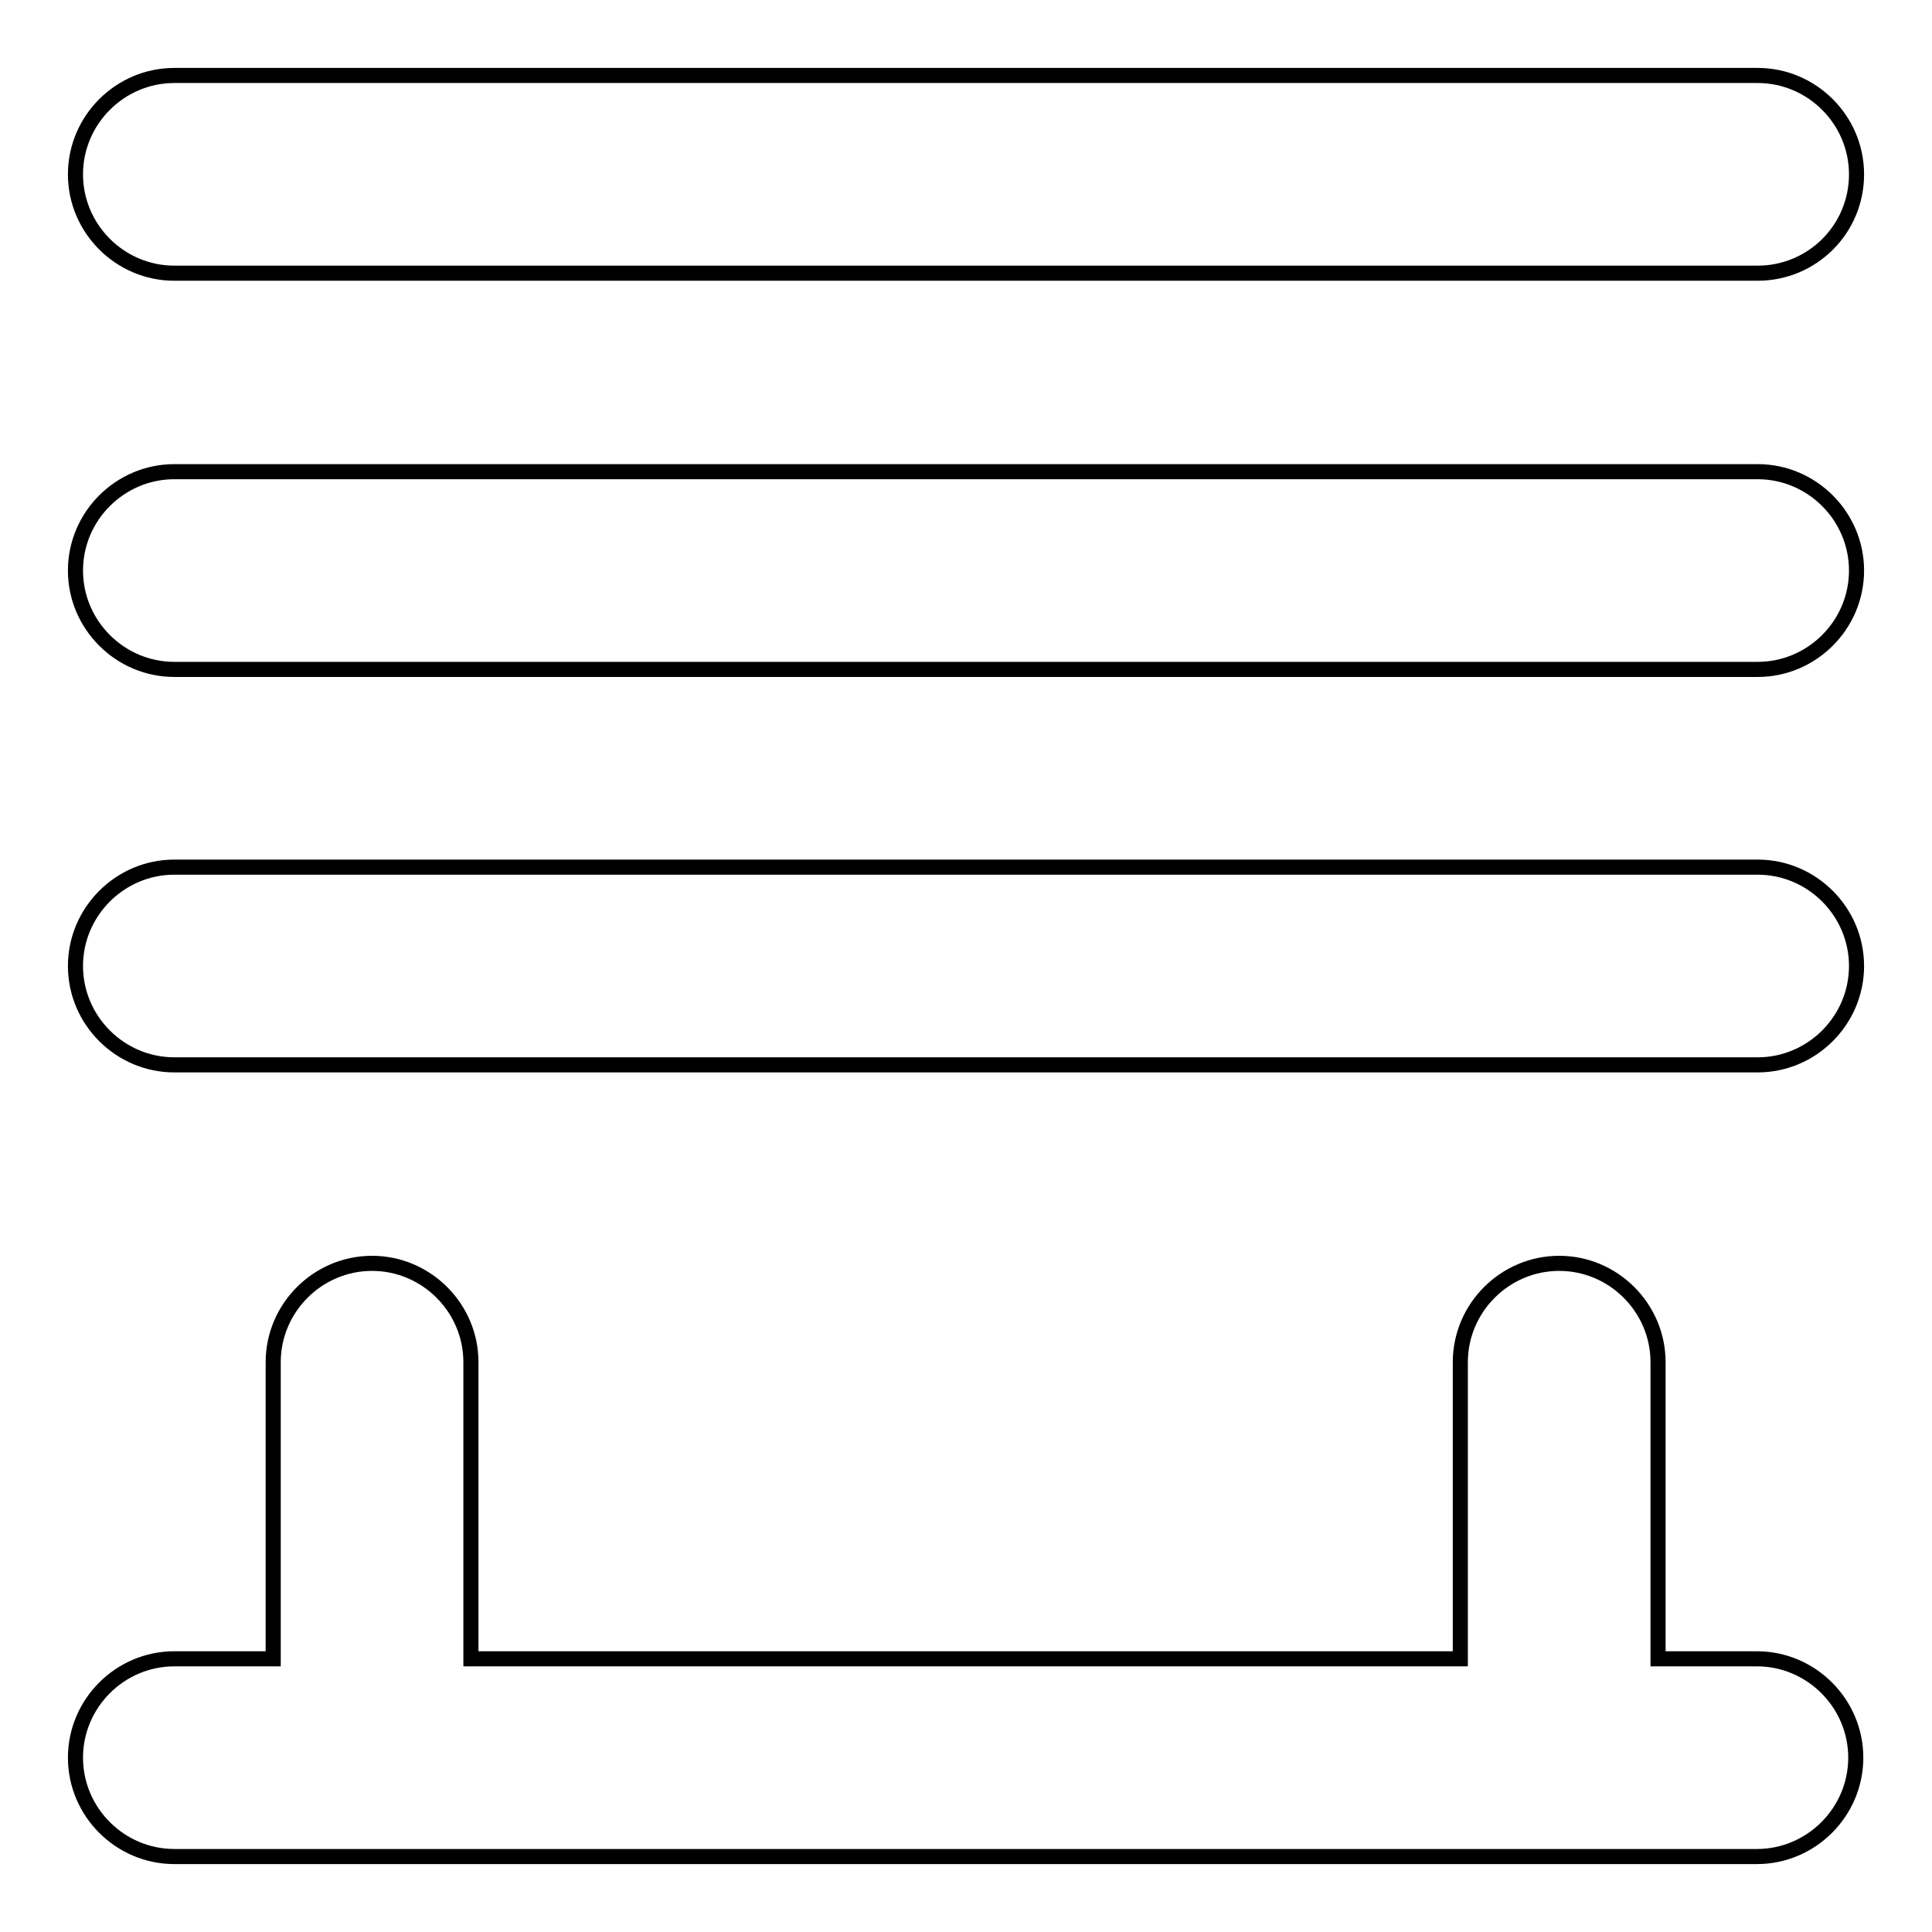 <?xml version="1.0" encoding="utf-8"?>
<!-- Svg Vector Icons : http://www.onlinewebfonts.com/icon -->
<!DOCTYPE svg PUBLIC "-//W3C//DTD SVG 1.1//EN" "http://www.w3.org/Graphics/SVG/1.1/DTD/svg11.dtd">
<svg version="1.1" xmlns="http://www.w3.org/2000/svg" xmlns:xlink="http://www.w3.org/1999/xlink" x="0px" y="0px" viewBox="0 0 256 256" enable-background="new 0 0 256 256" xml:space="preserve">
<g> <path stroke-width="2" fill-opacity="0" stroke="#000000"  d="M62.4,219.8h131.1v-39.3c0-7.2,5.9-13.1,13.1-13.1c7.2,0,13.1,5.9,13.1,13.1v39.3h13.1 c7.2,0,13.1,5.9,13.1,13.1c0,7.2-5.9,13.1-13.1,13.1H23.1c-7.2,0-13.1-5.9-13.1-13.1c0-7.2,5.9-13.1,13.1-13.1h13.1v-39.3 c0-7.2,5.9-13.1,13.1-13.1c7.2,0,13.1,5.9,13.1,13.1V219.8z M232.9,36.2H23.1c-7.2,0-13.1-5.9-13.1-13.1C10,15.9,15.9,10,23.1,10 h209.8c7.2,0,13.1,5.9,13.1,13.1C246,30.4,240.1,36.2,232.9,36.2z M232.9,88.7H23.1c-7.2,0-13.1-5.9-13.1-13.1 c0-7.2,5.9-13.1,13.1-13.1h209.8c7.2,0,13.1,5.9,13.1,13.1C246,82.8,240.1,88.7,232.9,88.7z M232.9,141.1H23.1 c-7.2,0-13.1-5.9-13.1-13.1c0-7.2,5.9-13.1,13.1-13.1h209.8c7.2,0,13.1,5.9,13.1,13.1C246,135.2,240.1,141.1,232.9,141.1z"/></g>
</svg>